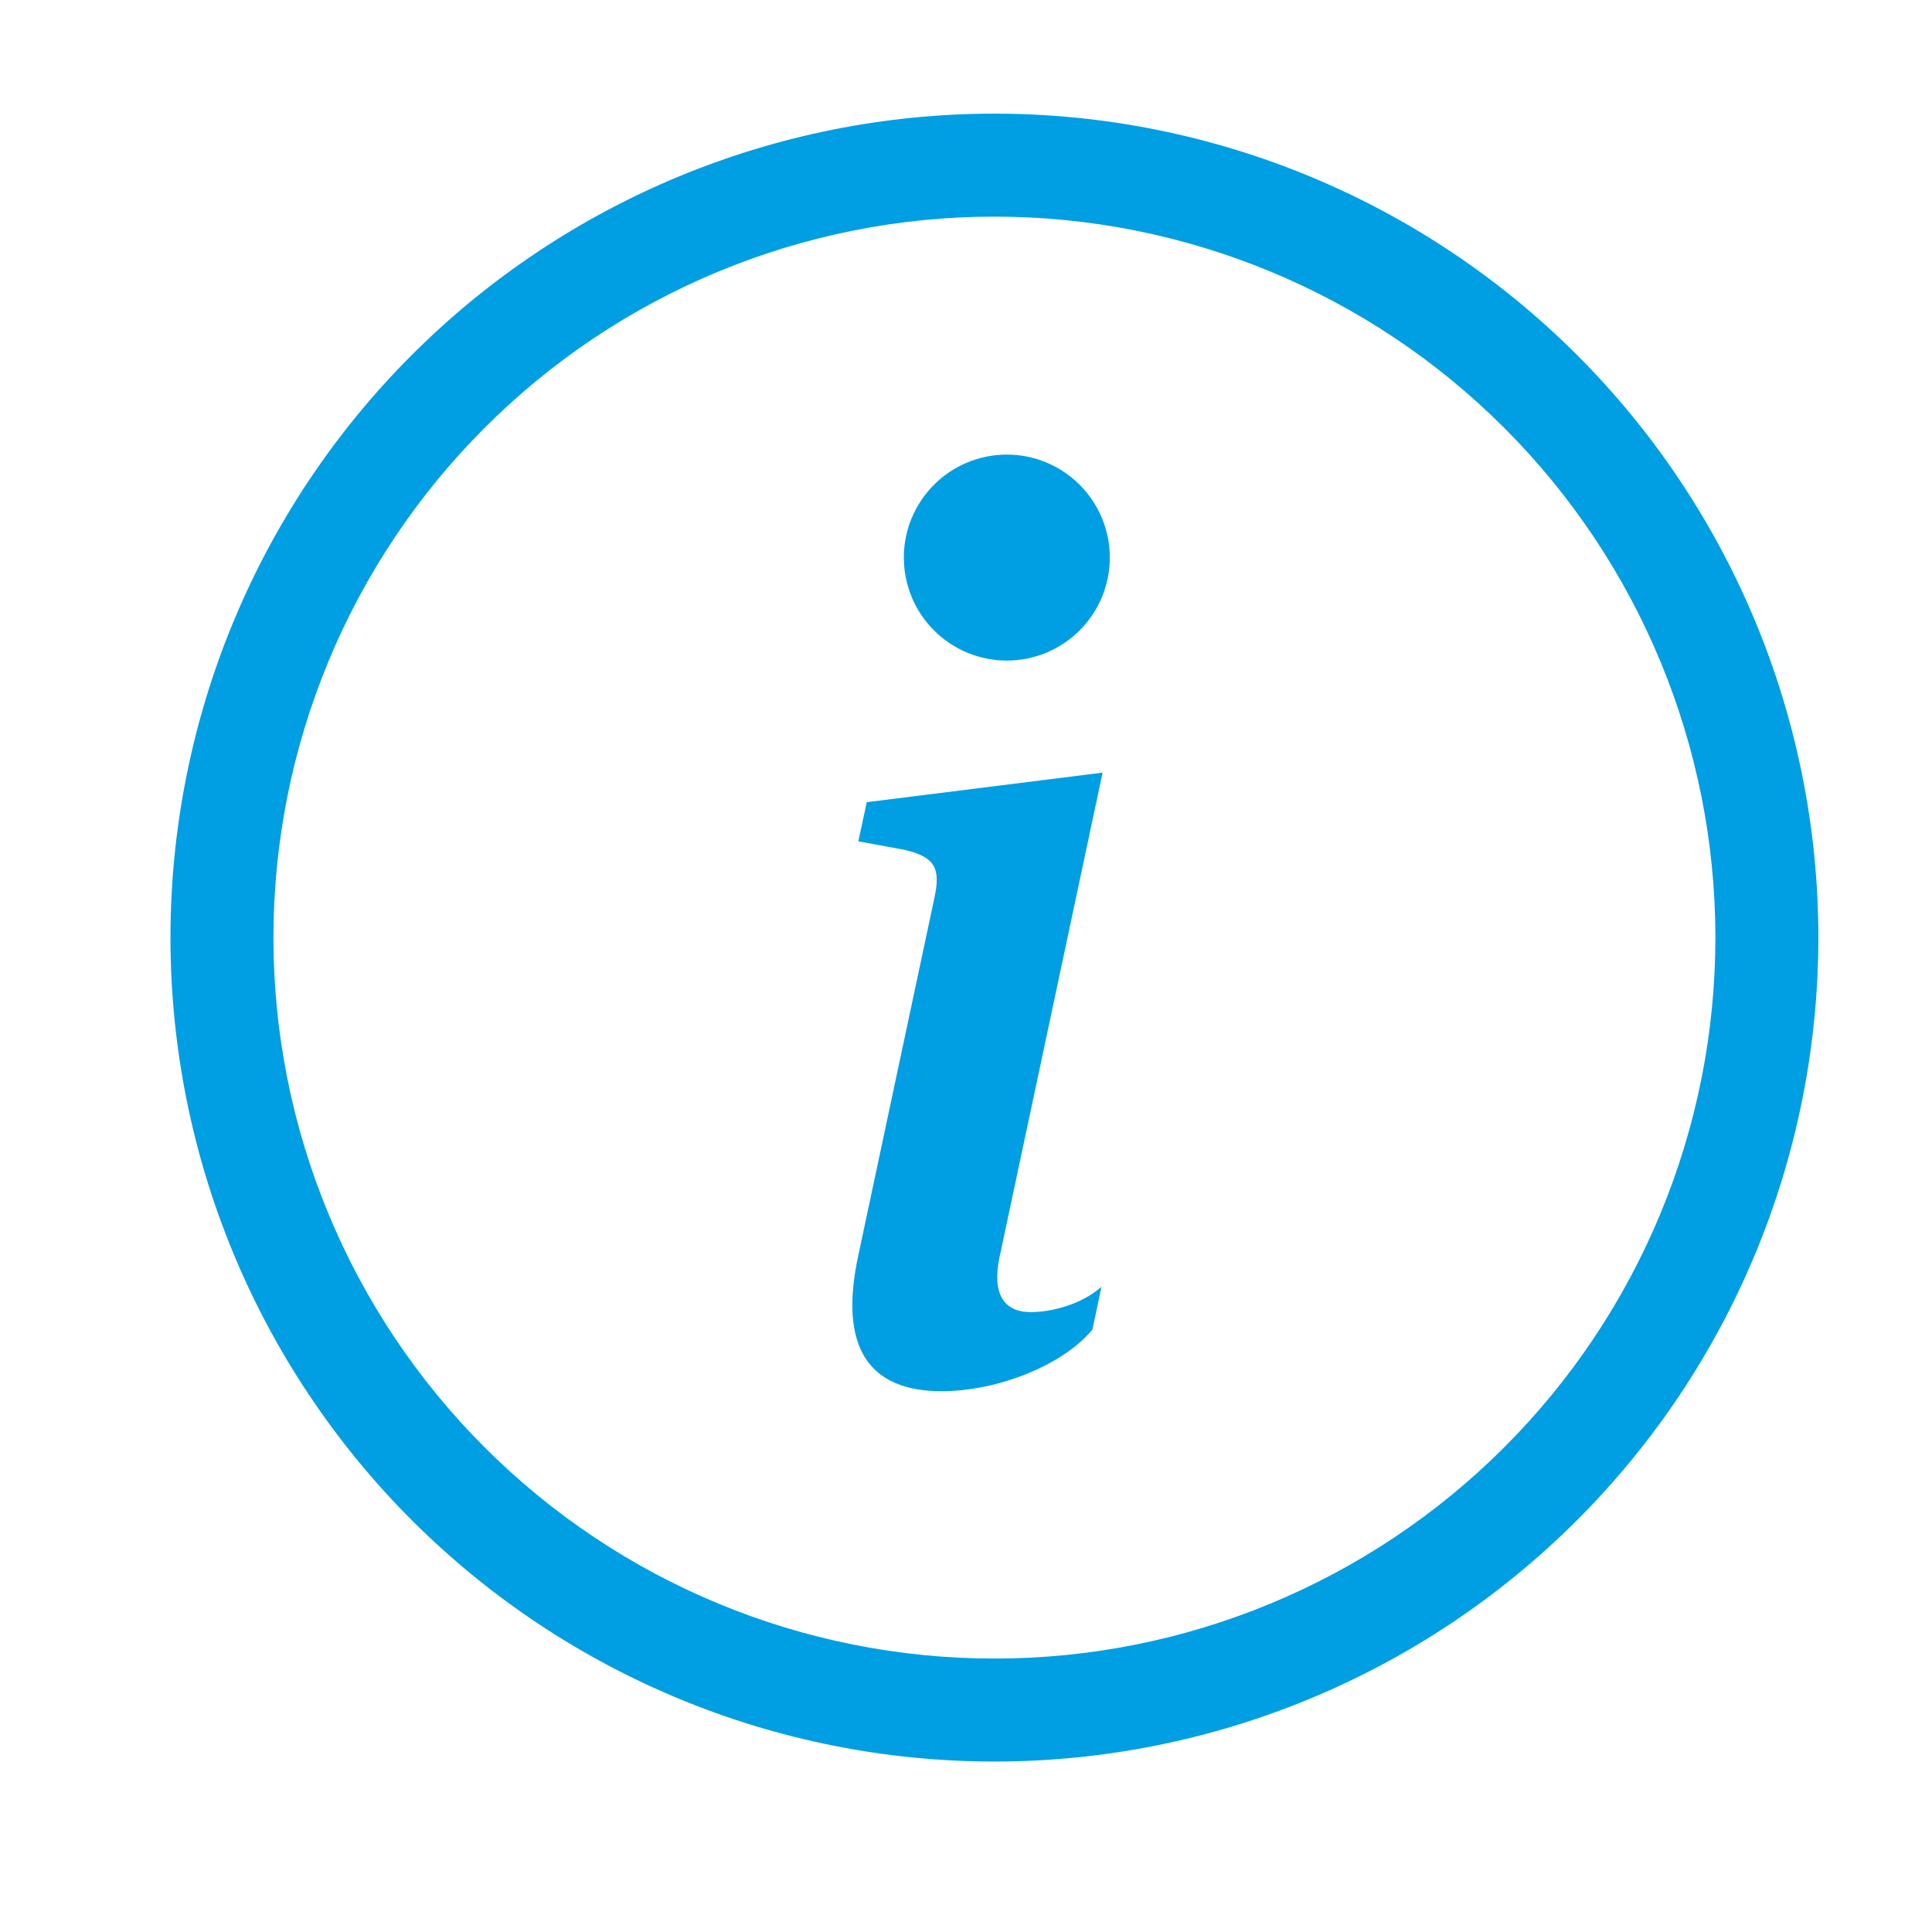 <svg width="34" height="34" viewBox="0 0 34 34" fill="none" xmlns="http://www.w3.org/2000/svg">
<path d="M17.5 29.188C14.135 29.188 10.908 27.851 8.529 25.471C6.149 23.092 4.812 19.865 4.812 16.5C4.812 13.135 6.149 9.908 8.529 7.529C10.908 5.149 14.135 3.812 17.5 3.812C20.865 3.812 24.092 5.149 26.471 7.529C28.851 9.908 30.188 13.135 30.188 16.5C30.188 19.865 28.851 23.092 26.471 25.471C24.092 27.851 20.865 29.188 17.5 29.188ZM17.5 31C21.346 31 25.034 29.472 27.753 26.753C30.472 24.034 32 20.346 32 16.5C32 12.654 30.472 8.966 27.753 6.247C25.034 3.528 21.346 2 17.5 2C13.654 2 9.966 3.528 7.247 6.247C4.528 8.966 3 12.654 3 16.5C3 20.346 4.528 24.034 7.247 26.753C9.966 29.472 13.654 31 17.5 31Z" fill="#009EE2"/>
<path d="M19.404 13.597L15.254 14.117L15.105 14.806L15.921 14.956C16.453 15.083 16.559 15.275 16.443 15.806L15.105 22.092C14.753 23.718 15.295 24.483 16.57 24.483C17.557 24.483 18.705 24.026 19.225 23.399L19.384 22.645C19.022 22.964 18.493 23.091 18.141 23.091C17.642 23.091 17.461 22.741 17.59 22.125L19.404 13.597ZM19.531 9.812C19.531 10.293 19.34 10.754 19 11.094C18.66 11.434 18.199 11.625 17.719 11.625C17.238 11.625 16.777 11.434 16.437 11.094C16.097 10.754 15.906 10.293 15.906 9.812C15.906 9.332 16.097 8.871 16.437 8.531C16.777 8.191 17.238 8 17.719 8C18.199 8 18.66 8.191 19 8.531C19.34 8.871 19.531 9.332 19.531 9.812Z" fill="#009EE2"/>
</svg>
